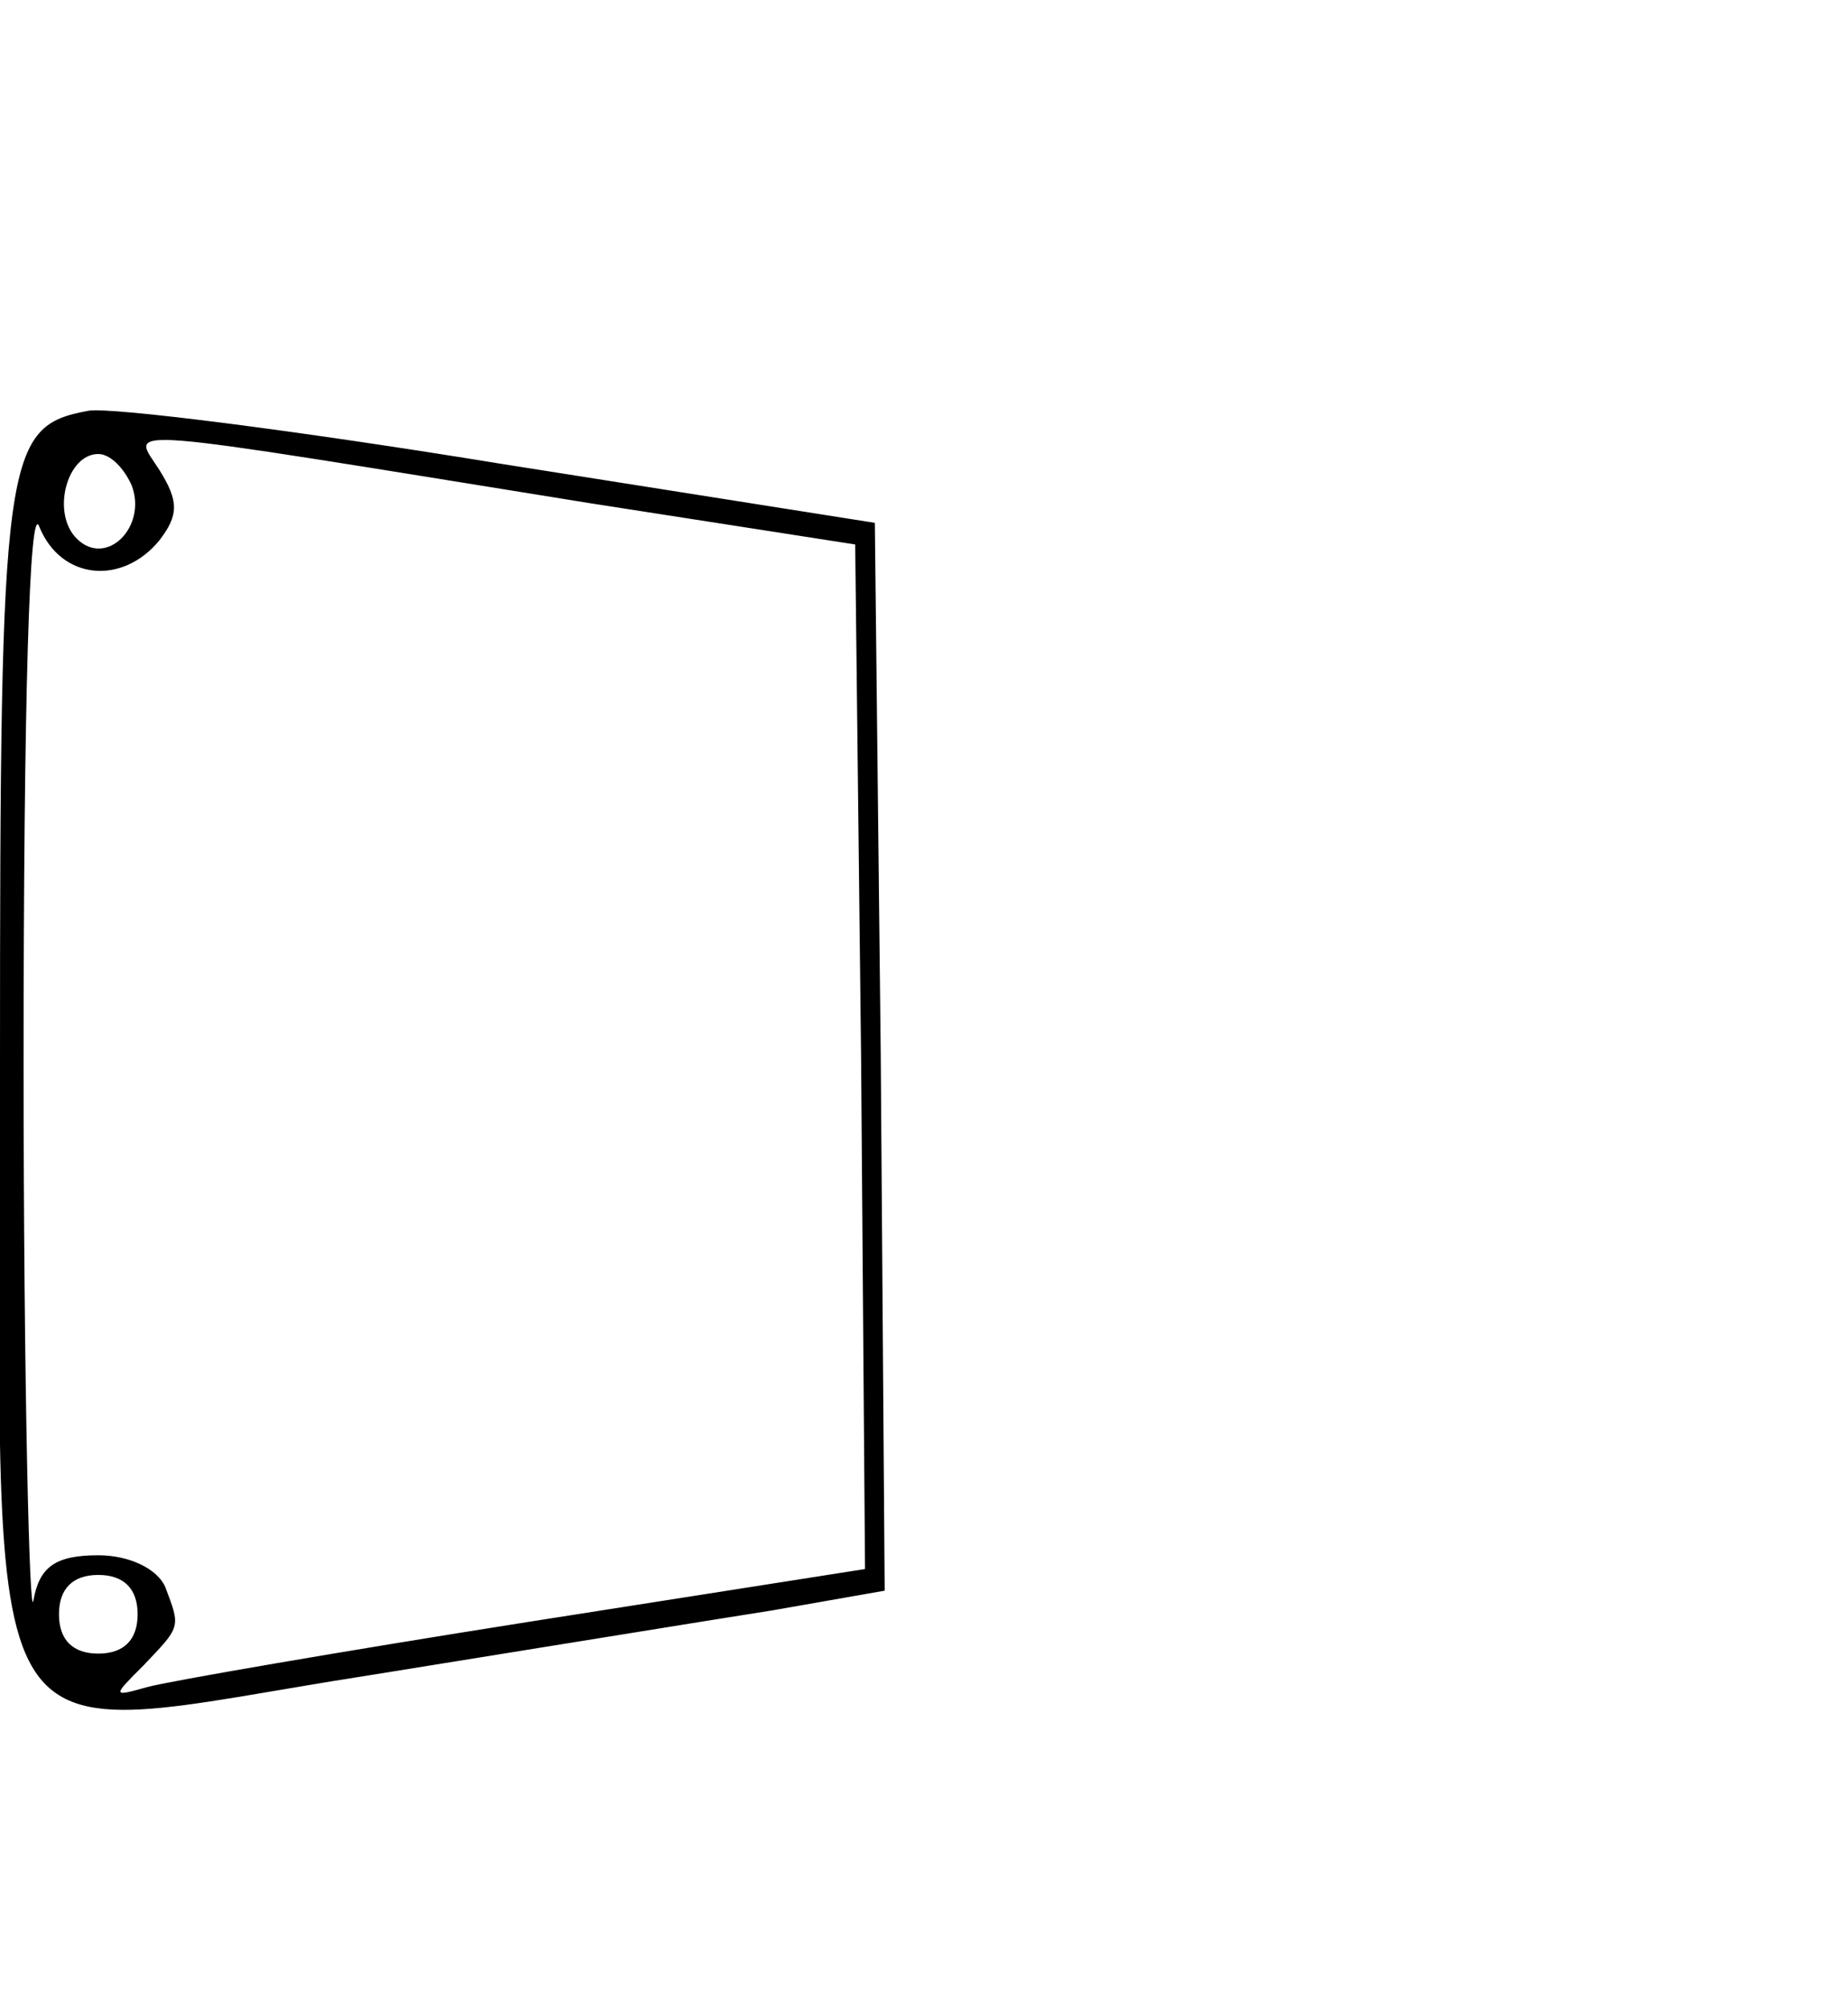 <?xml version="1.0" encoding="UTF-8" standalone="yes"?>
<svg version="1.0" xmlns="http://www.w3.org/2000/svg" width="2.461cm" height="2.675cm" viewBox="0 0 94 102" preserveAspectRatio="xMidYMid meet">
  <g transform="translate(0,102) scale(0.1,-0.1)" fill="#000000" stroke="none">
    <path d="M45 812 c-43 -8 -45 -21 -45 -332 0 -373 -18 -343 188 -311 81 13
173 28 205 33 l57 10 -2 272 -3 271 -190 30 c-104 17 -199 29 -210 27z m255
-47 l135 -21 3 -261 2 -260 -172 -27 c-95 -15 -182 -30 -193 -33 -18 -5 -18
-5 -2 11 19 20 19 19 11 40 -4 9 -18 16 -34 16 -22 0 -30 -6 -33 -23 -2 -12
-5 111 -5 273 0 185 3 287 8 273 11 -27 42 -30 61 -7 10 13 10 20 0 36 -14 22
-29 23 219 -17z m-233 9 c8 -21 -13 -42 -28 -27 -13 13 -5 43 11 43 6 0 13 -7
17 -16z m3 -574 c0 -13 -7 -20 -20 -20 -13 0 -20 7 -20 20 0 13 7 20 20 20 13
0 20 -7 20 -20z"/>
  </g>
</svg>